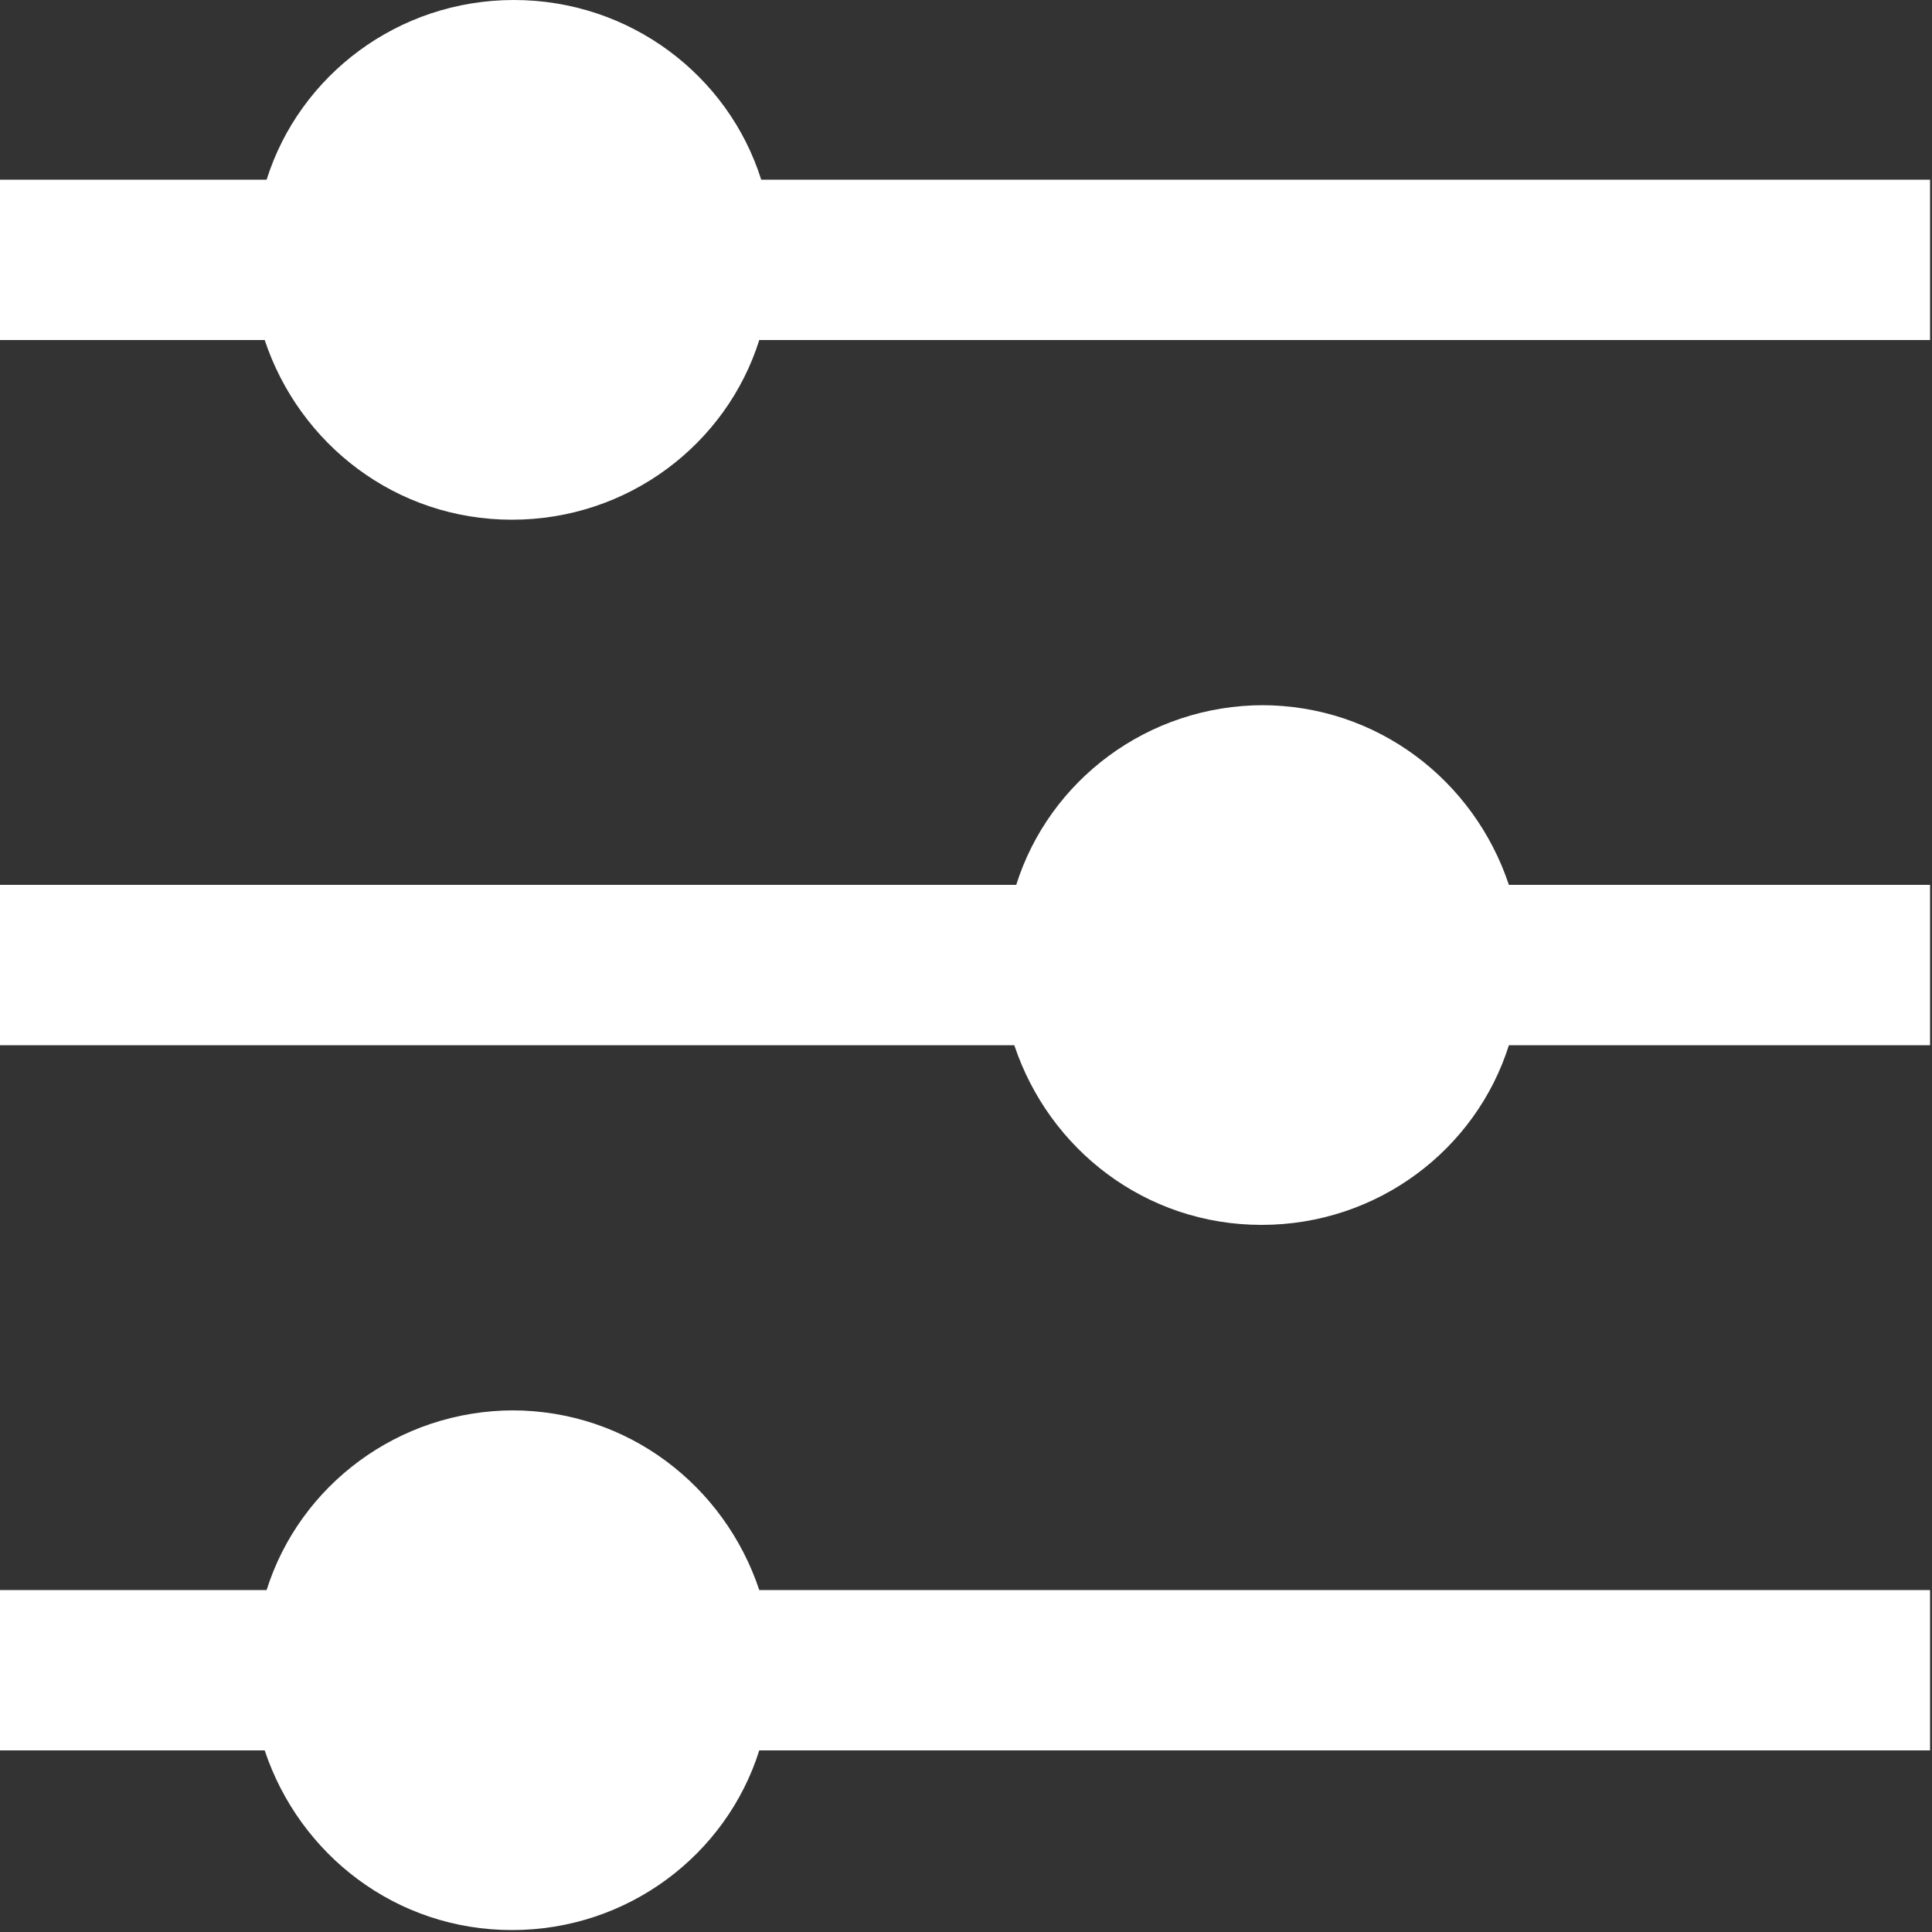 <?xml version="1.0" encoding="UTF-8"?>
<svg id="Layer_1" xmlns="http://www.w3.org/2000/svg" version="1.1" viewBox="0 0 100 100">
  <rect x="0" y="0" width="100" height="100" fill="#333333" stroke="none"/>
  <!-- Generator: Adobe Illustrator 29.8.2, SVG Export Plug-In . SVG Version: 2.1.1 Build 3)  -->
  <defs>
    <style>
      .st0 {
        fill: #fff;
      }
    </style>
  </defs>
  <path class="st0" d="M39.4,9.3C37.7,3.9,32.6,0,26.6,0s-11.1,3.9-12.8,9.3H0v8.3h13.7c1.8,5.4,6.8,9.3,12.8,9.3s11.1-3.9,12.8-9.3h60.6v-8.3h-60.6.1Z"/>
  <path class="st0" d="M65.4,36.5c-6,0-11.1,3.9-12.8,9.3H0v8.3h52.5c1.8,5.4,6.8,9.3,12.8,9.3s11.1-3.9,12.8-9.3h21.8v-8.3h-21.8c-1.8-5.4-6.8-9.3-12.8-9.3h0Z"/>
  <path class="st0" d="M26.6,73c-6,0-11.1,3.9-12.8,9.3H0v8.3h13.7c1.8,5.4,6.8,9.3,12.8,9.3s11.1-3.9,12.8-9.3h60.6v-8.3h-60.6c-1.8-5.4-6.8-9.3-12.8-9.3h.1Z"/>
</svg>